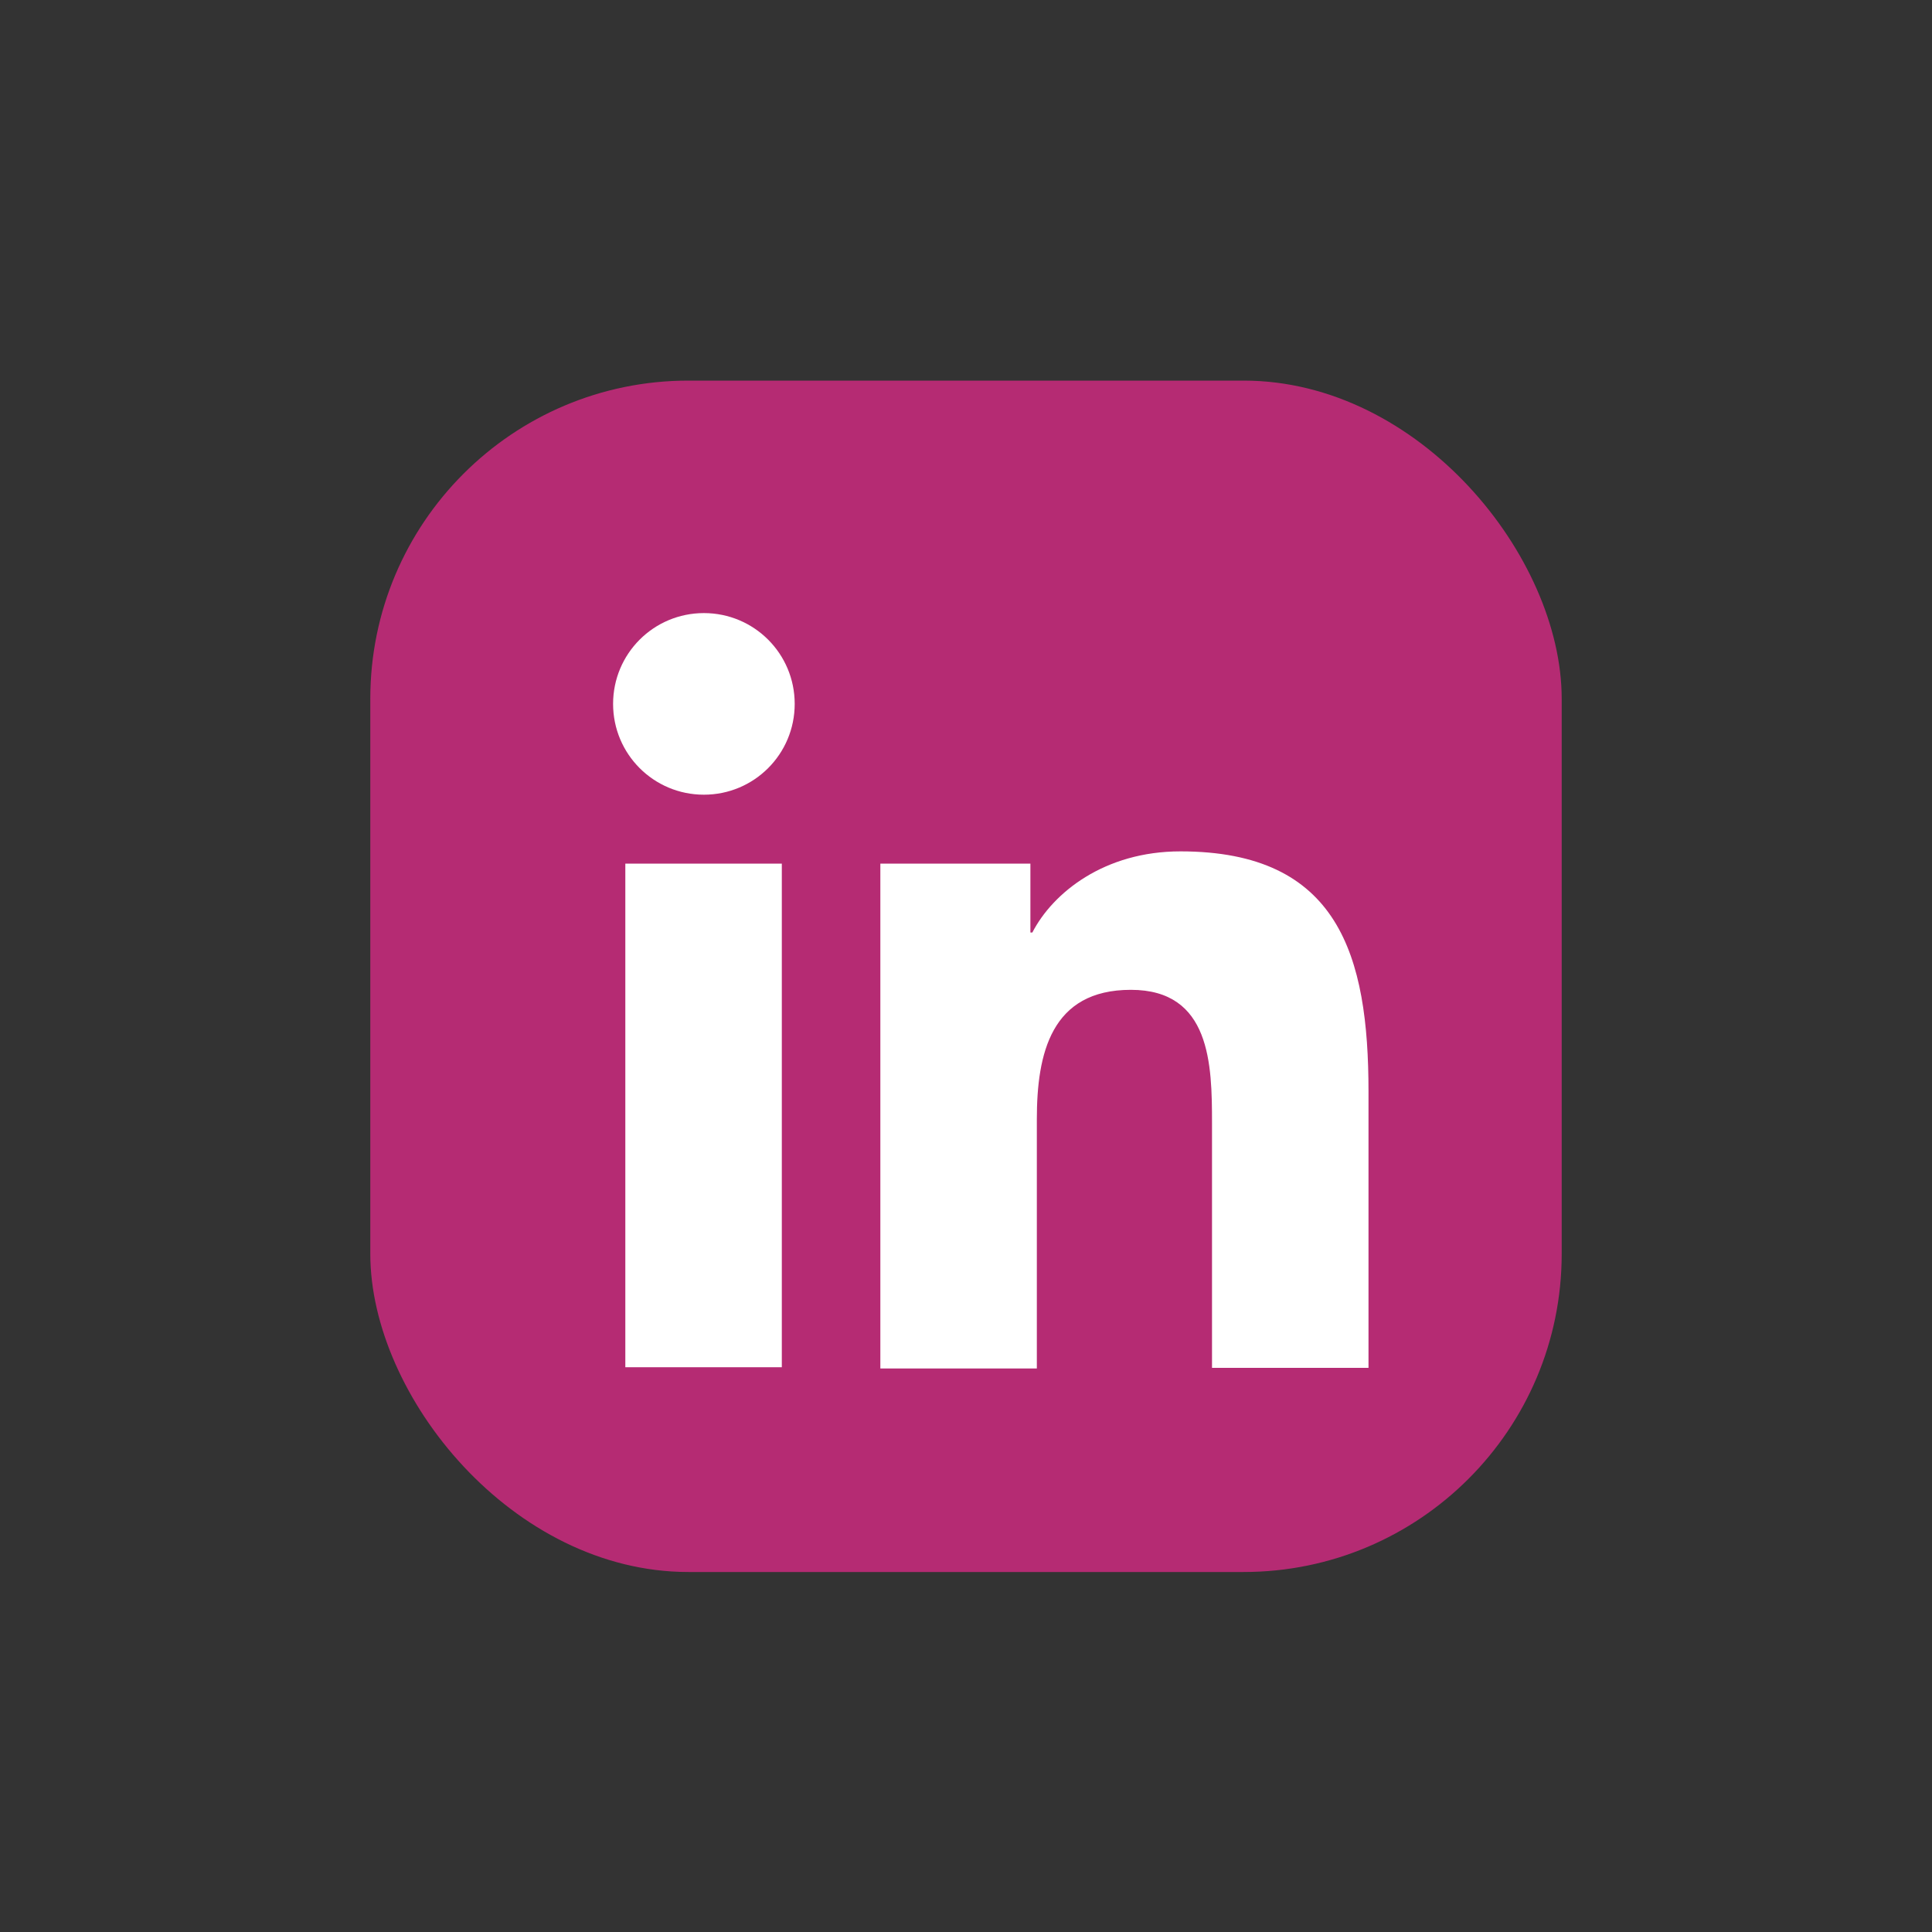 <?xml version="1.0" encoding="UTF-8"?>
<svg xmlns="http://www.w3.org/2000/svg" id="Layer_2" viewBox="0 0 30 30">
  <rect x="0" y="0" width="30" height="30" fill="#333333" stroke="none"/>
  <g id="Guides">
    <g>
      <rect x="5.75" y="5.91" width="18.5" height="18.5" rx="4.94" ry="4.94" style="fill:#b52b73;"></rect>
      <g>
        <path d="m9.71,13.41h2.43v7.82h-2.43v-7.82Zm1.22-3.89c.78,0,1.41.63,1.41,1.41s-.63,1.41-1.41,1.41-1.41-.63-1.41-1.41.63-1.41,1.41-1.41" style="fill:#fff;"></path>
        <path d="m13.67,13.41h2.33v1.07h.03c.32-.62,1.12-1.26,2.3-1.26,2.46,0,2.92,1.62,2.92,3.73v4.29h-2.43v-3.8c0-.91-.02-2.07-1.26-2.07s-1.46.99-1.46,2.01v3.87h-2.43v-7.82Z" style="fill:#fff;"></path>
      </g>
      <rect width="30" height="30" style="fill:none;"></rect>
    </g>
  </g>
</svg>
